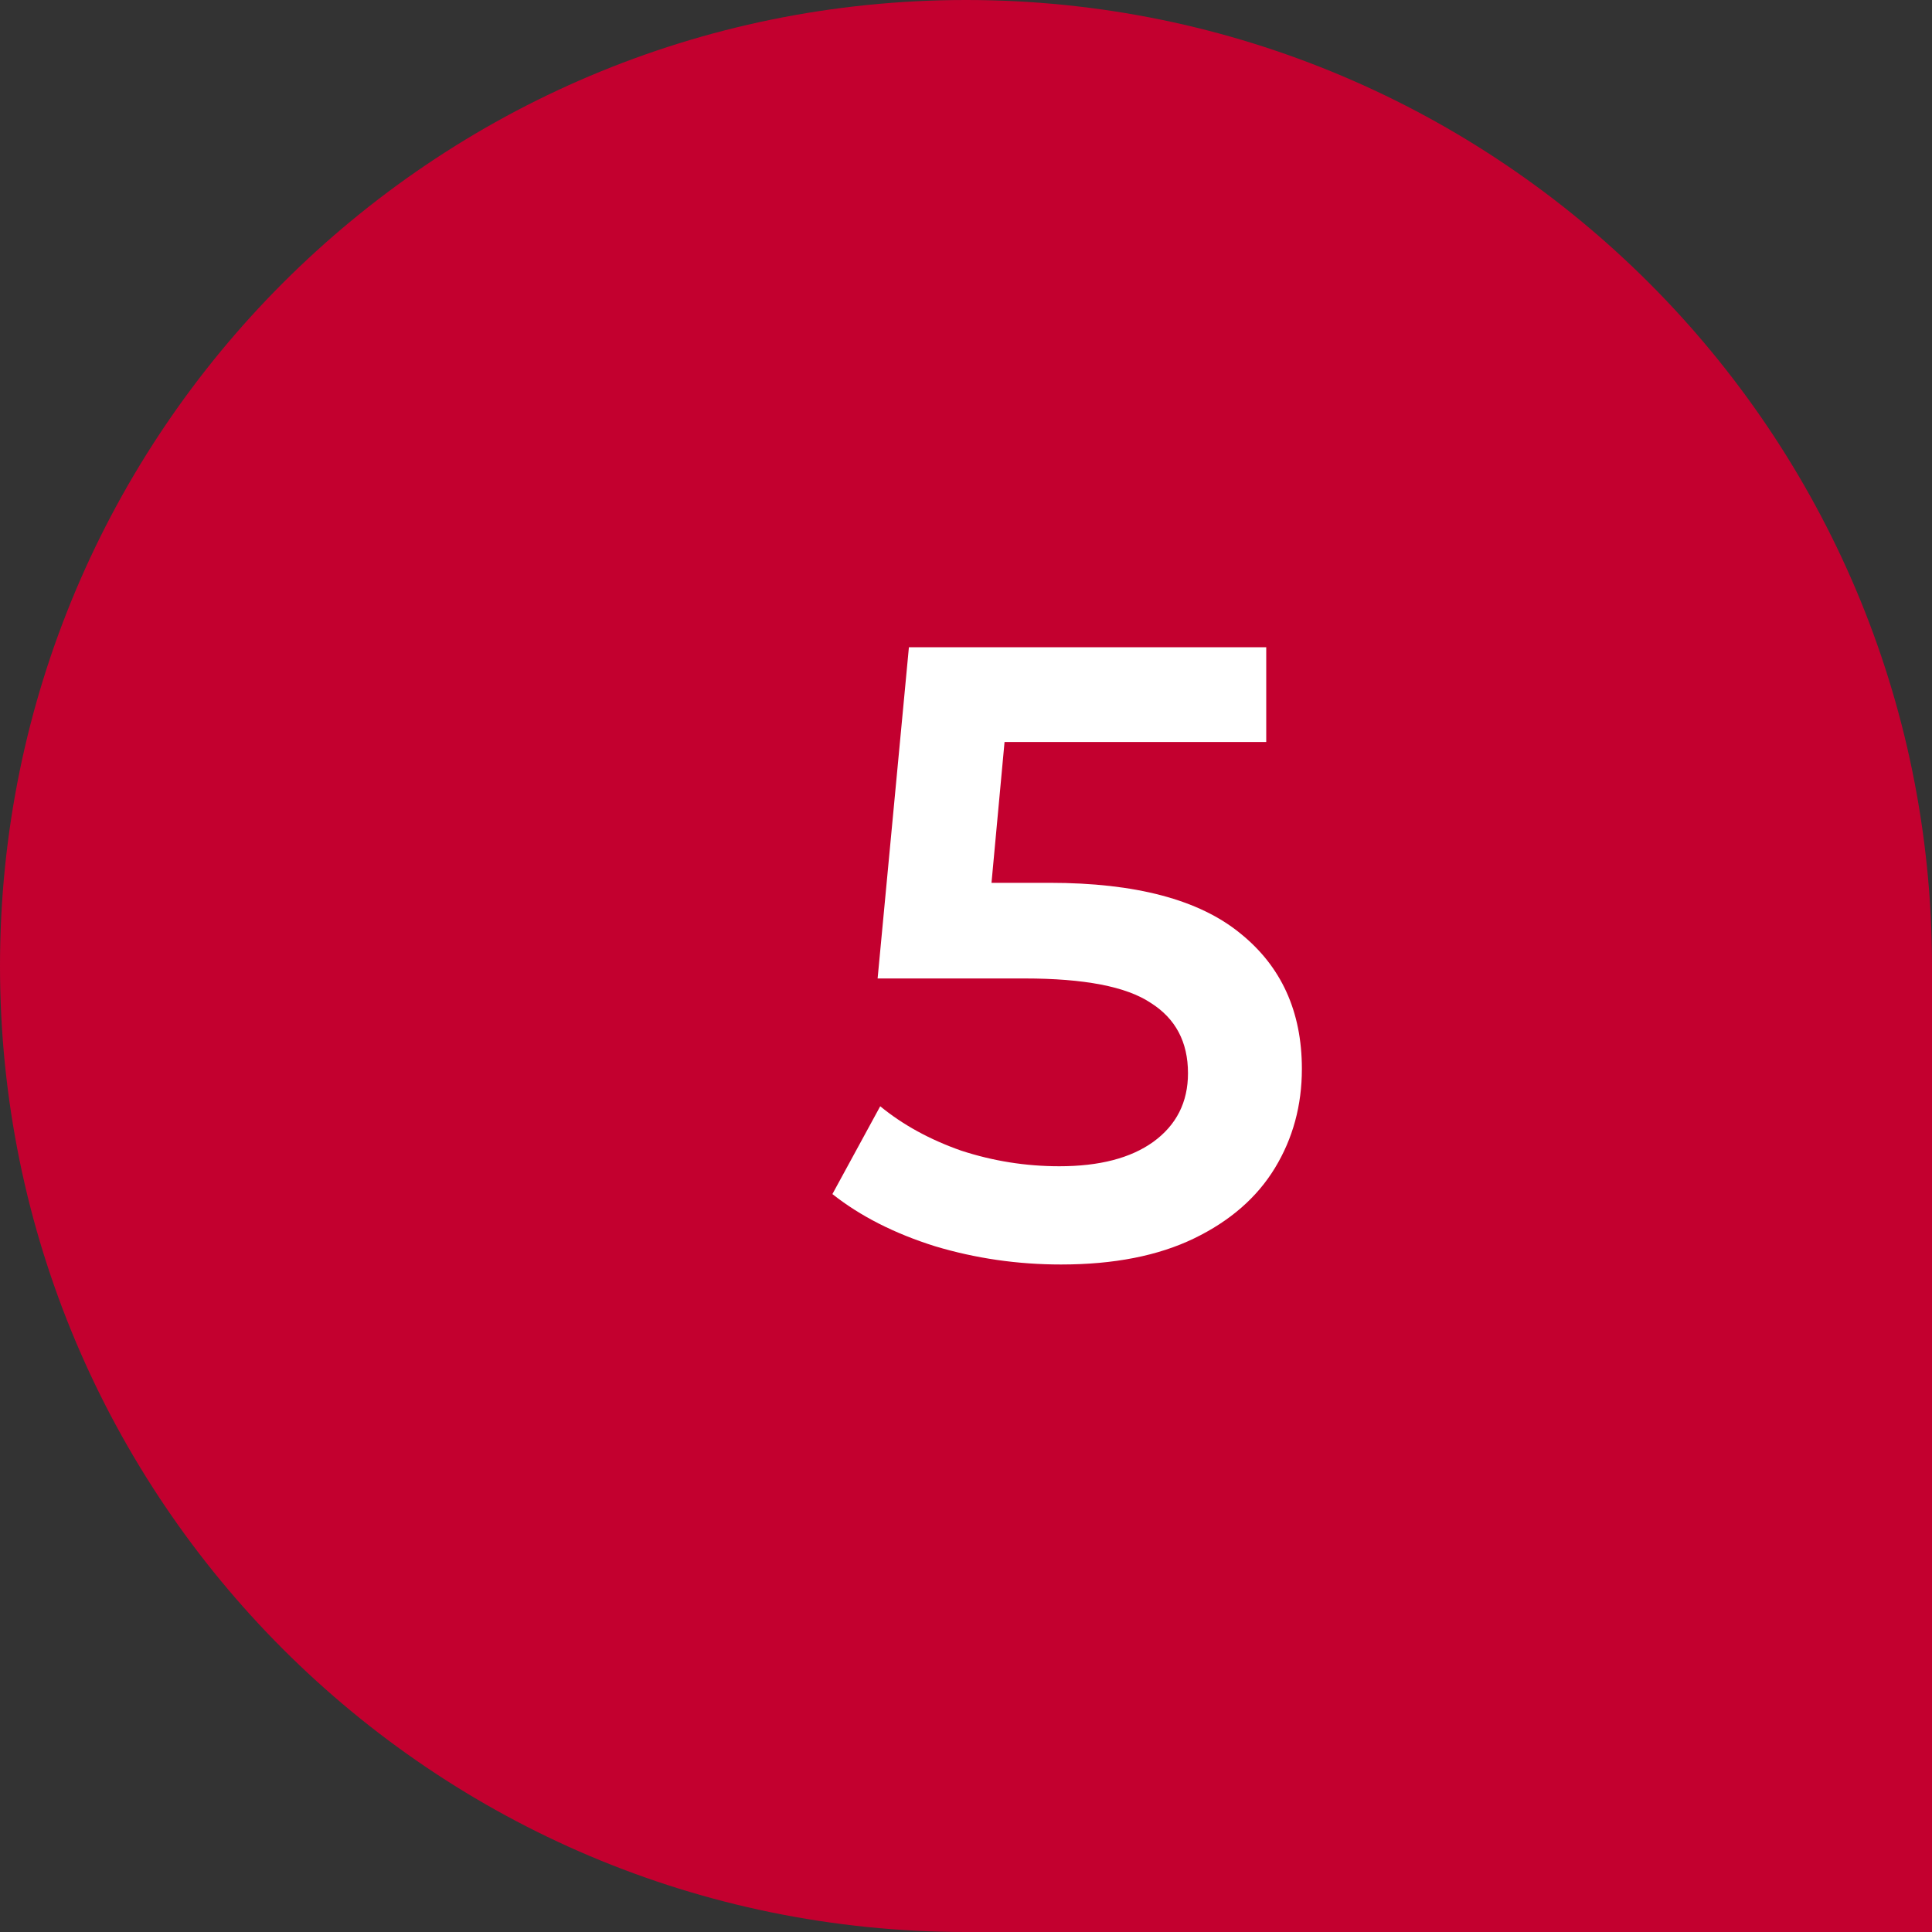 <svg width="40" height="40" viewBox="0 0 40 40" fill="none" xmlns="http://www.w3.org/2000/svg">
<rect x="0" y="0" width="40" height="40" fill="#333333" stroke="none"/>
<path d="M0 20C0 8.954 8.954 0 20 0C31.046 0 40 8.954 40 20V40H20C8.954 40 0 31.046 0 20Z" fill="#C3002F"/>
<path d="M21.734 18.278C23.51 18.278 24.824 18.626 25.676 19.322C26.528 20.006 26.954 20.942 26.954 22.13C26.954 22.886 26.768 23.57 26.396 24.182C26.024 24.794 25.466 25.28 24.722 25.64C23.978 26 23.06 26.18 21.968 26.18C21.068 26.18 20.198 26.054 19.358 25.802C18.518 25.538 17.81 25.178 17.234 24.722L18.224 22.904C18.692 23.288 19.25 23.594 19.898 23.822C20.558 24.038 21.236 24.146 21.932 24.146C22.76 24.146 23.408 23.978 23.876 23.642C24.356 23.294 24.596 22.82 24.596 22.22C24.596 21.572 24.338 21.086 23.822 20.762C23.318 20.426 22.448 20.258 21.212 20.258H18.17L18.818 13.4H26.216V15.362H20.798L20.528 18.278H21.734Z" fill="white"/>
</svg>
